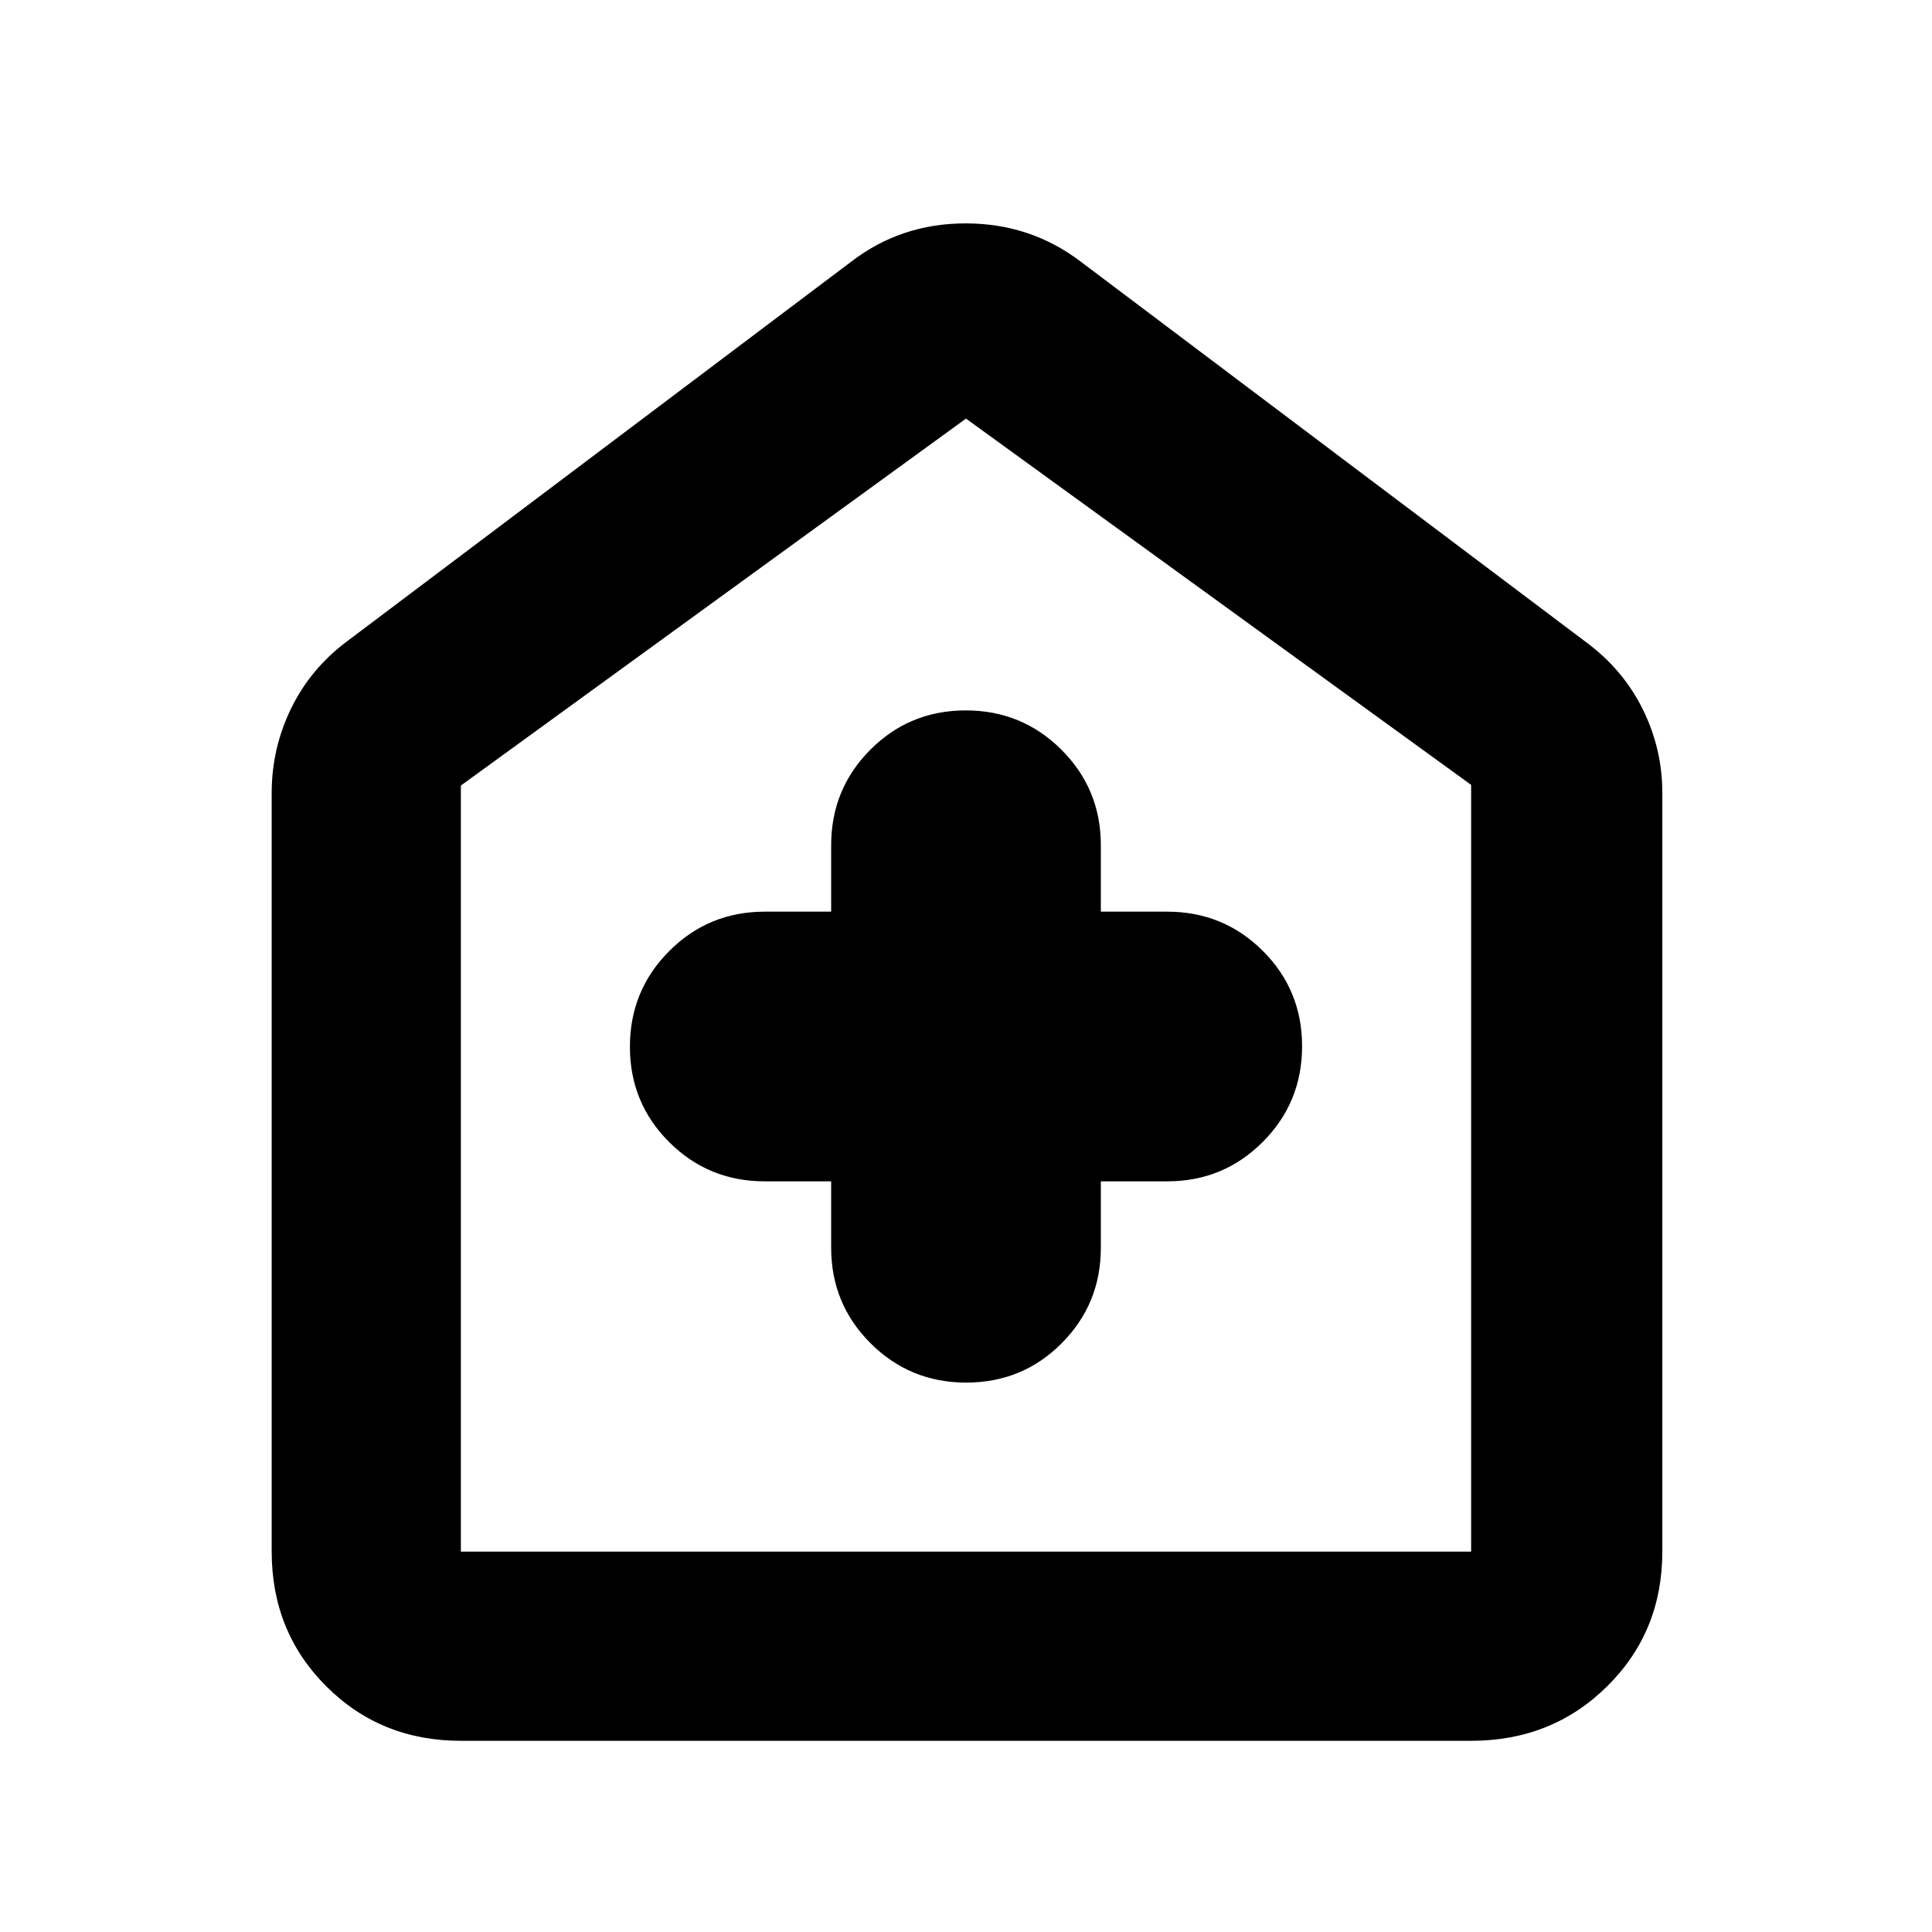 <svg xmlns="http://www.w3.org/2000/svg" height="48" viewBox="0 -960 960 960" width="48"><path d="M413-373v33q0 27.917 19.576 47.458Q452.152-273 480.118-273q27.965 0 47.424-19.542Q547-312.083 547-340v-33h33q27.917 0 47.458-19.576Q647-412.152 647-440.118q0-27.965-19.542-47.424Q607.917-507 580-507h-33v-33q0-27.917-19.576-47.458Q507.848-607 479.882-607q-27.965 0-47.424 19.542Q413-567.917 413-540v33h-33q-27.917 0-47.458 19.576Q313-467.848 313-439.882q0 27.965 19.542 47.424Q352.083-373 380-373h33ZM229-95q-39.8 0-66.9-27.1Q135-149.2 135-189v-377q0-22.036 9.547-41.752Q154.094-627.469 172-641l251-189q24.68-19 56.84-19Q512-849 537-830l251 189q18.375 13.531 28.188 33.248Q826-588.036 826-566v377q0 39.8-27.394 66.9Q771.213-95 731-95H229Zm0-94h502v-381L480-752 229-569.667V-189Zm251-282Z"/></svg>